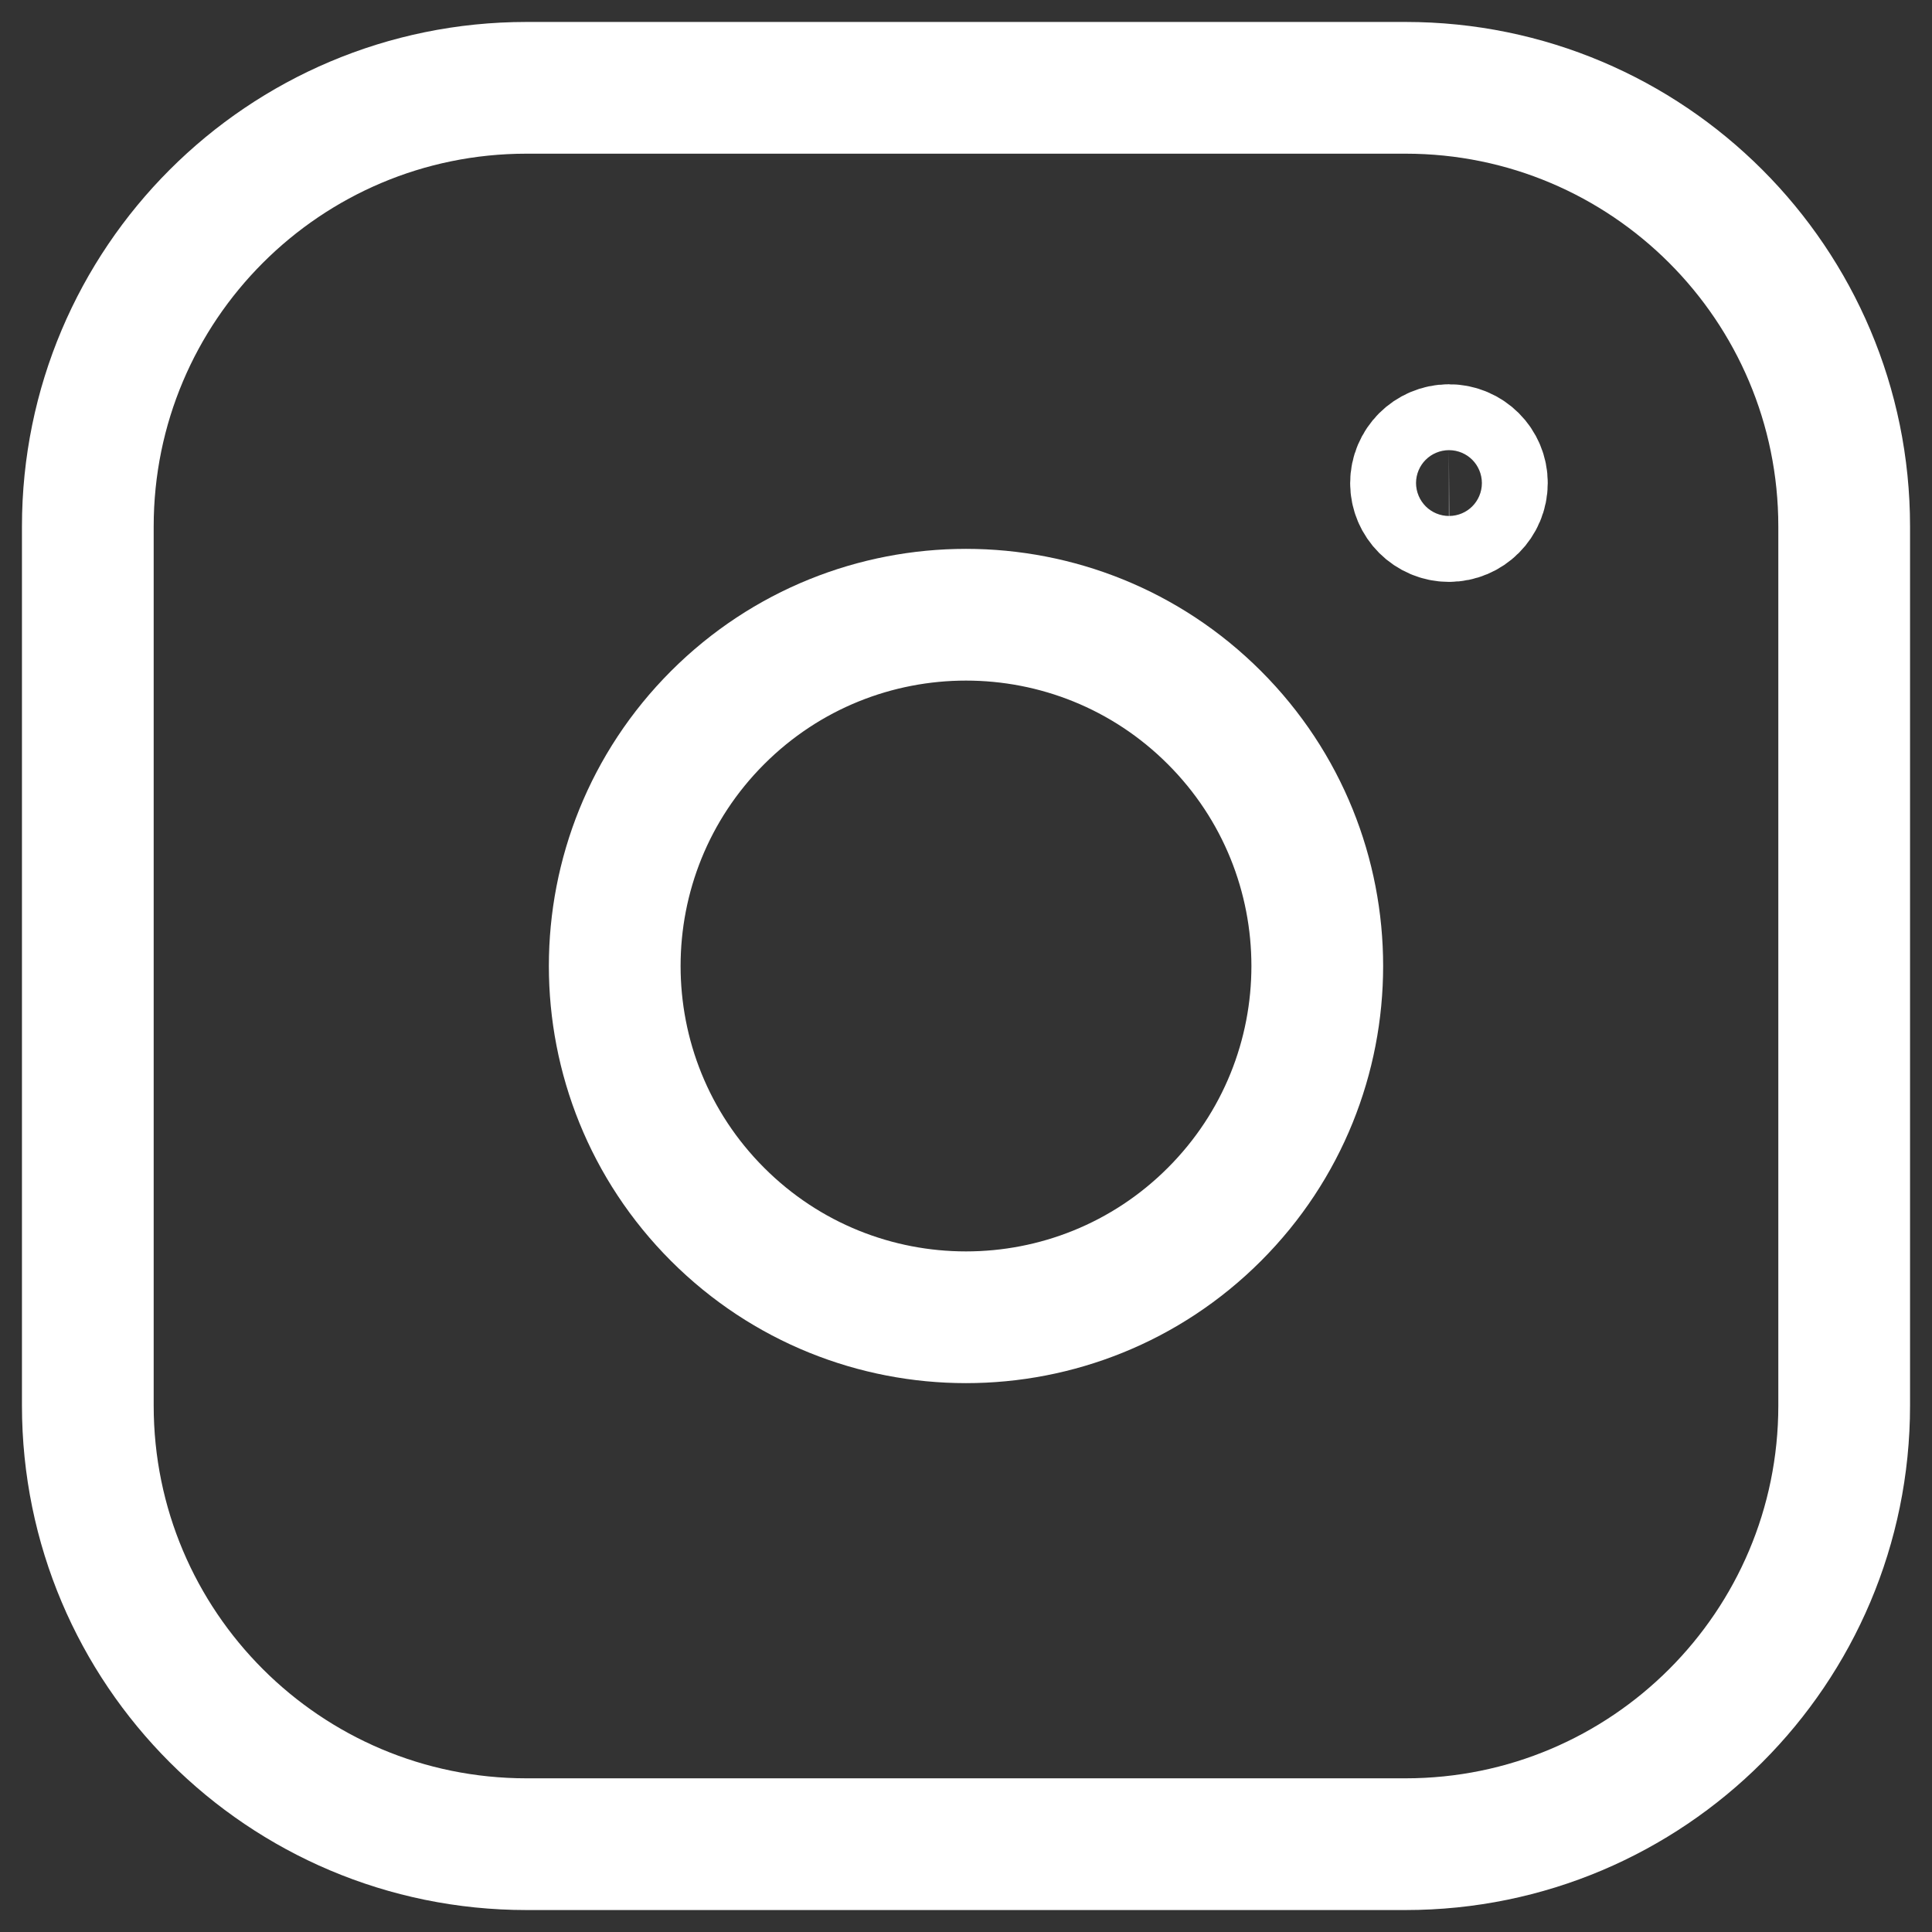 <svg width="44" height="44" viewBox="0 0 44 44" fill="none" xmlns="http://www.w3.org/2000/svg">
<rect x="0" y="0" width="44" height="44" fill="#333333" stroke="none"/>
<path fill-rule="evenodd" clip-rule="evenodd" d="M11.991 2H32.011C37.527 2 42 6.471 42 11.991V32.011C42 37.527 37.529 42 32.009 42H11.991C6.473 42 2 37.529 2 32.009V11.991C2 6.473 6.471 2 11.991 2V2Z" stroke="white" stroke-width="3" stroke-linecap="round" stroke-linejoin="round"/>
<path d="M32.998 10.251C32.585 10.253 32.249 10.589 32.249 11.002C32.249 11.416 32.587 11.752 33 11.752C33.413 11.752 33.749 11.416 33.749 11.002C33.751 10.586 33.413 10.251 32.998 10.251Z" stroke="white" stroke-width="3" stroke-linecap="round" stroke-linejoin="round"/>
<path d="M27.657 16.343C30.781 19.467 30.781 24.533 27.657 27.657C24.533 30.781 19.467 30.781 16.343 27.657C13.219 24.533 13.219 19.467 16.343 16.343C19.467 13.219 24.533 13.219 27.657 16.343" stroke="white" stroke-width="3" stroke-linecap="round" stroke-linejoin="round"/>
</svg>
